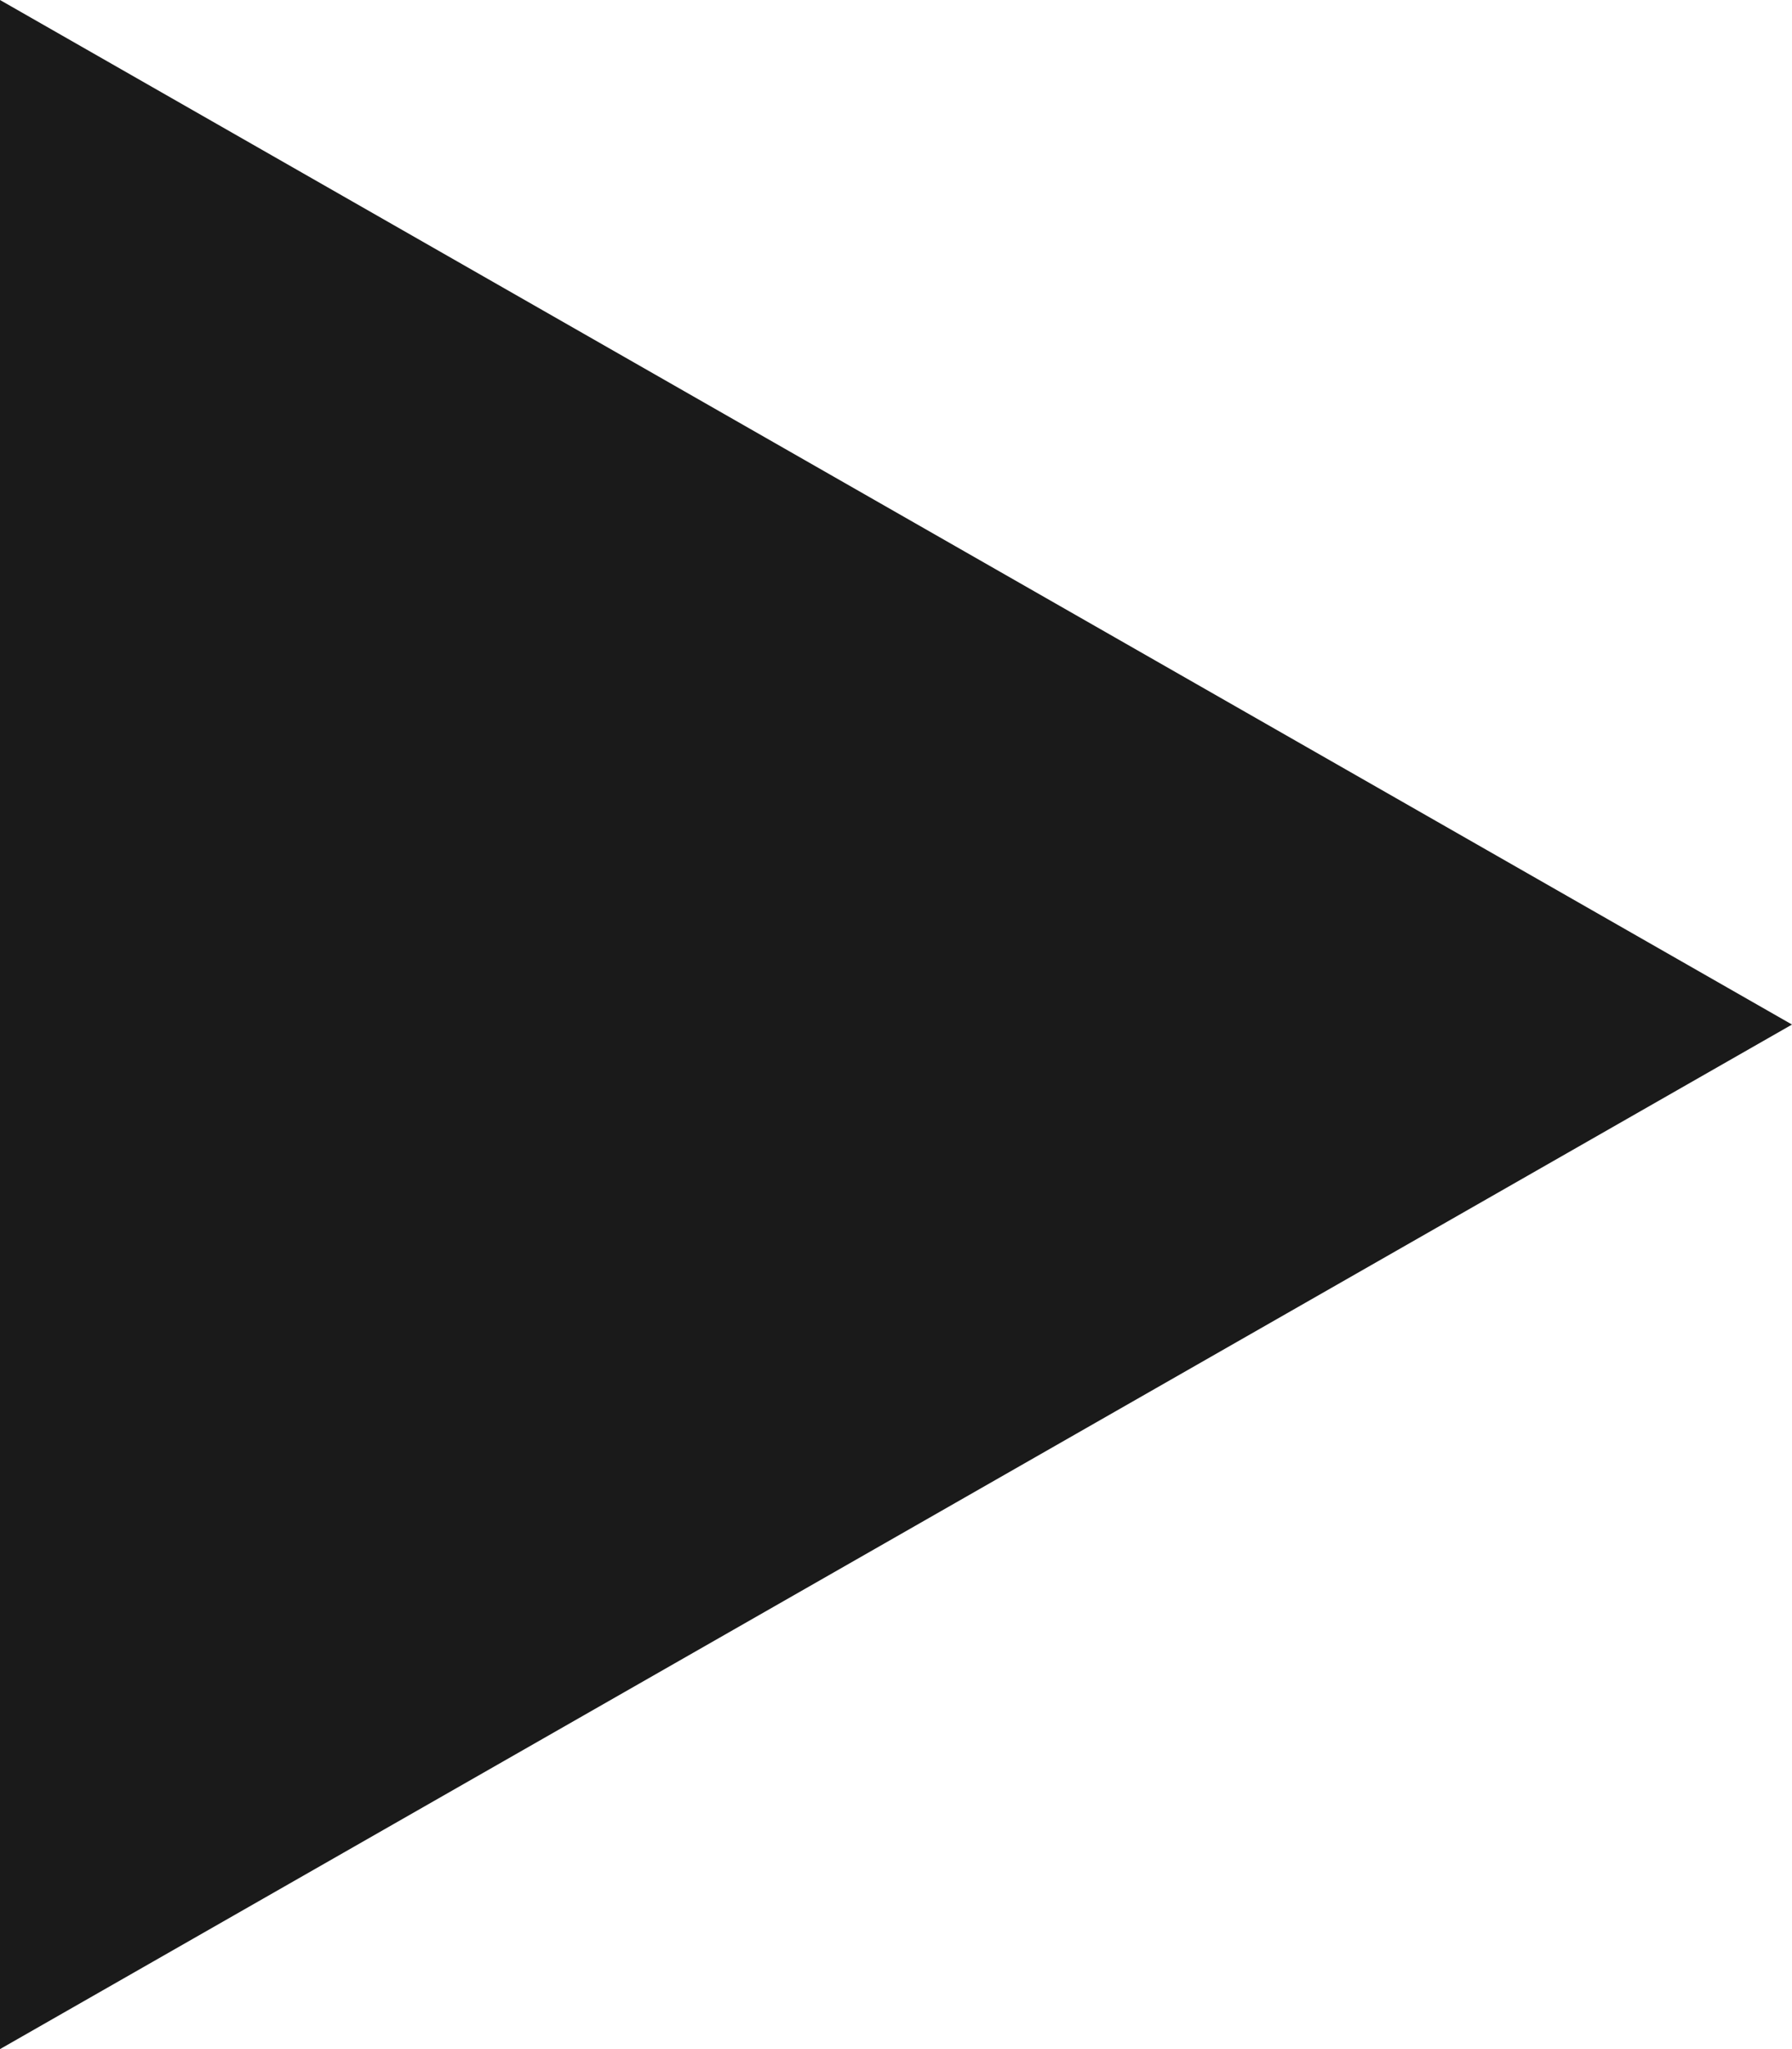 <?xml version="1.0" encoding="UTF-8"?><svg id="_レイヤー_2" xmlns="http://www.w3.org/2000/svg" width="14" height="16" viewBox="0 0 14 16"><defs><style>.cls-1{fill:#1a1a1a;stroke-width:0px;}</style></defs><g id="_レイヤー_1-2"><path class="cls-1" d="M0,0l14,8L0,16V0Z"/></g></svg>